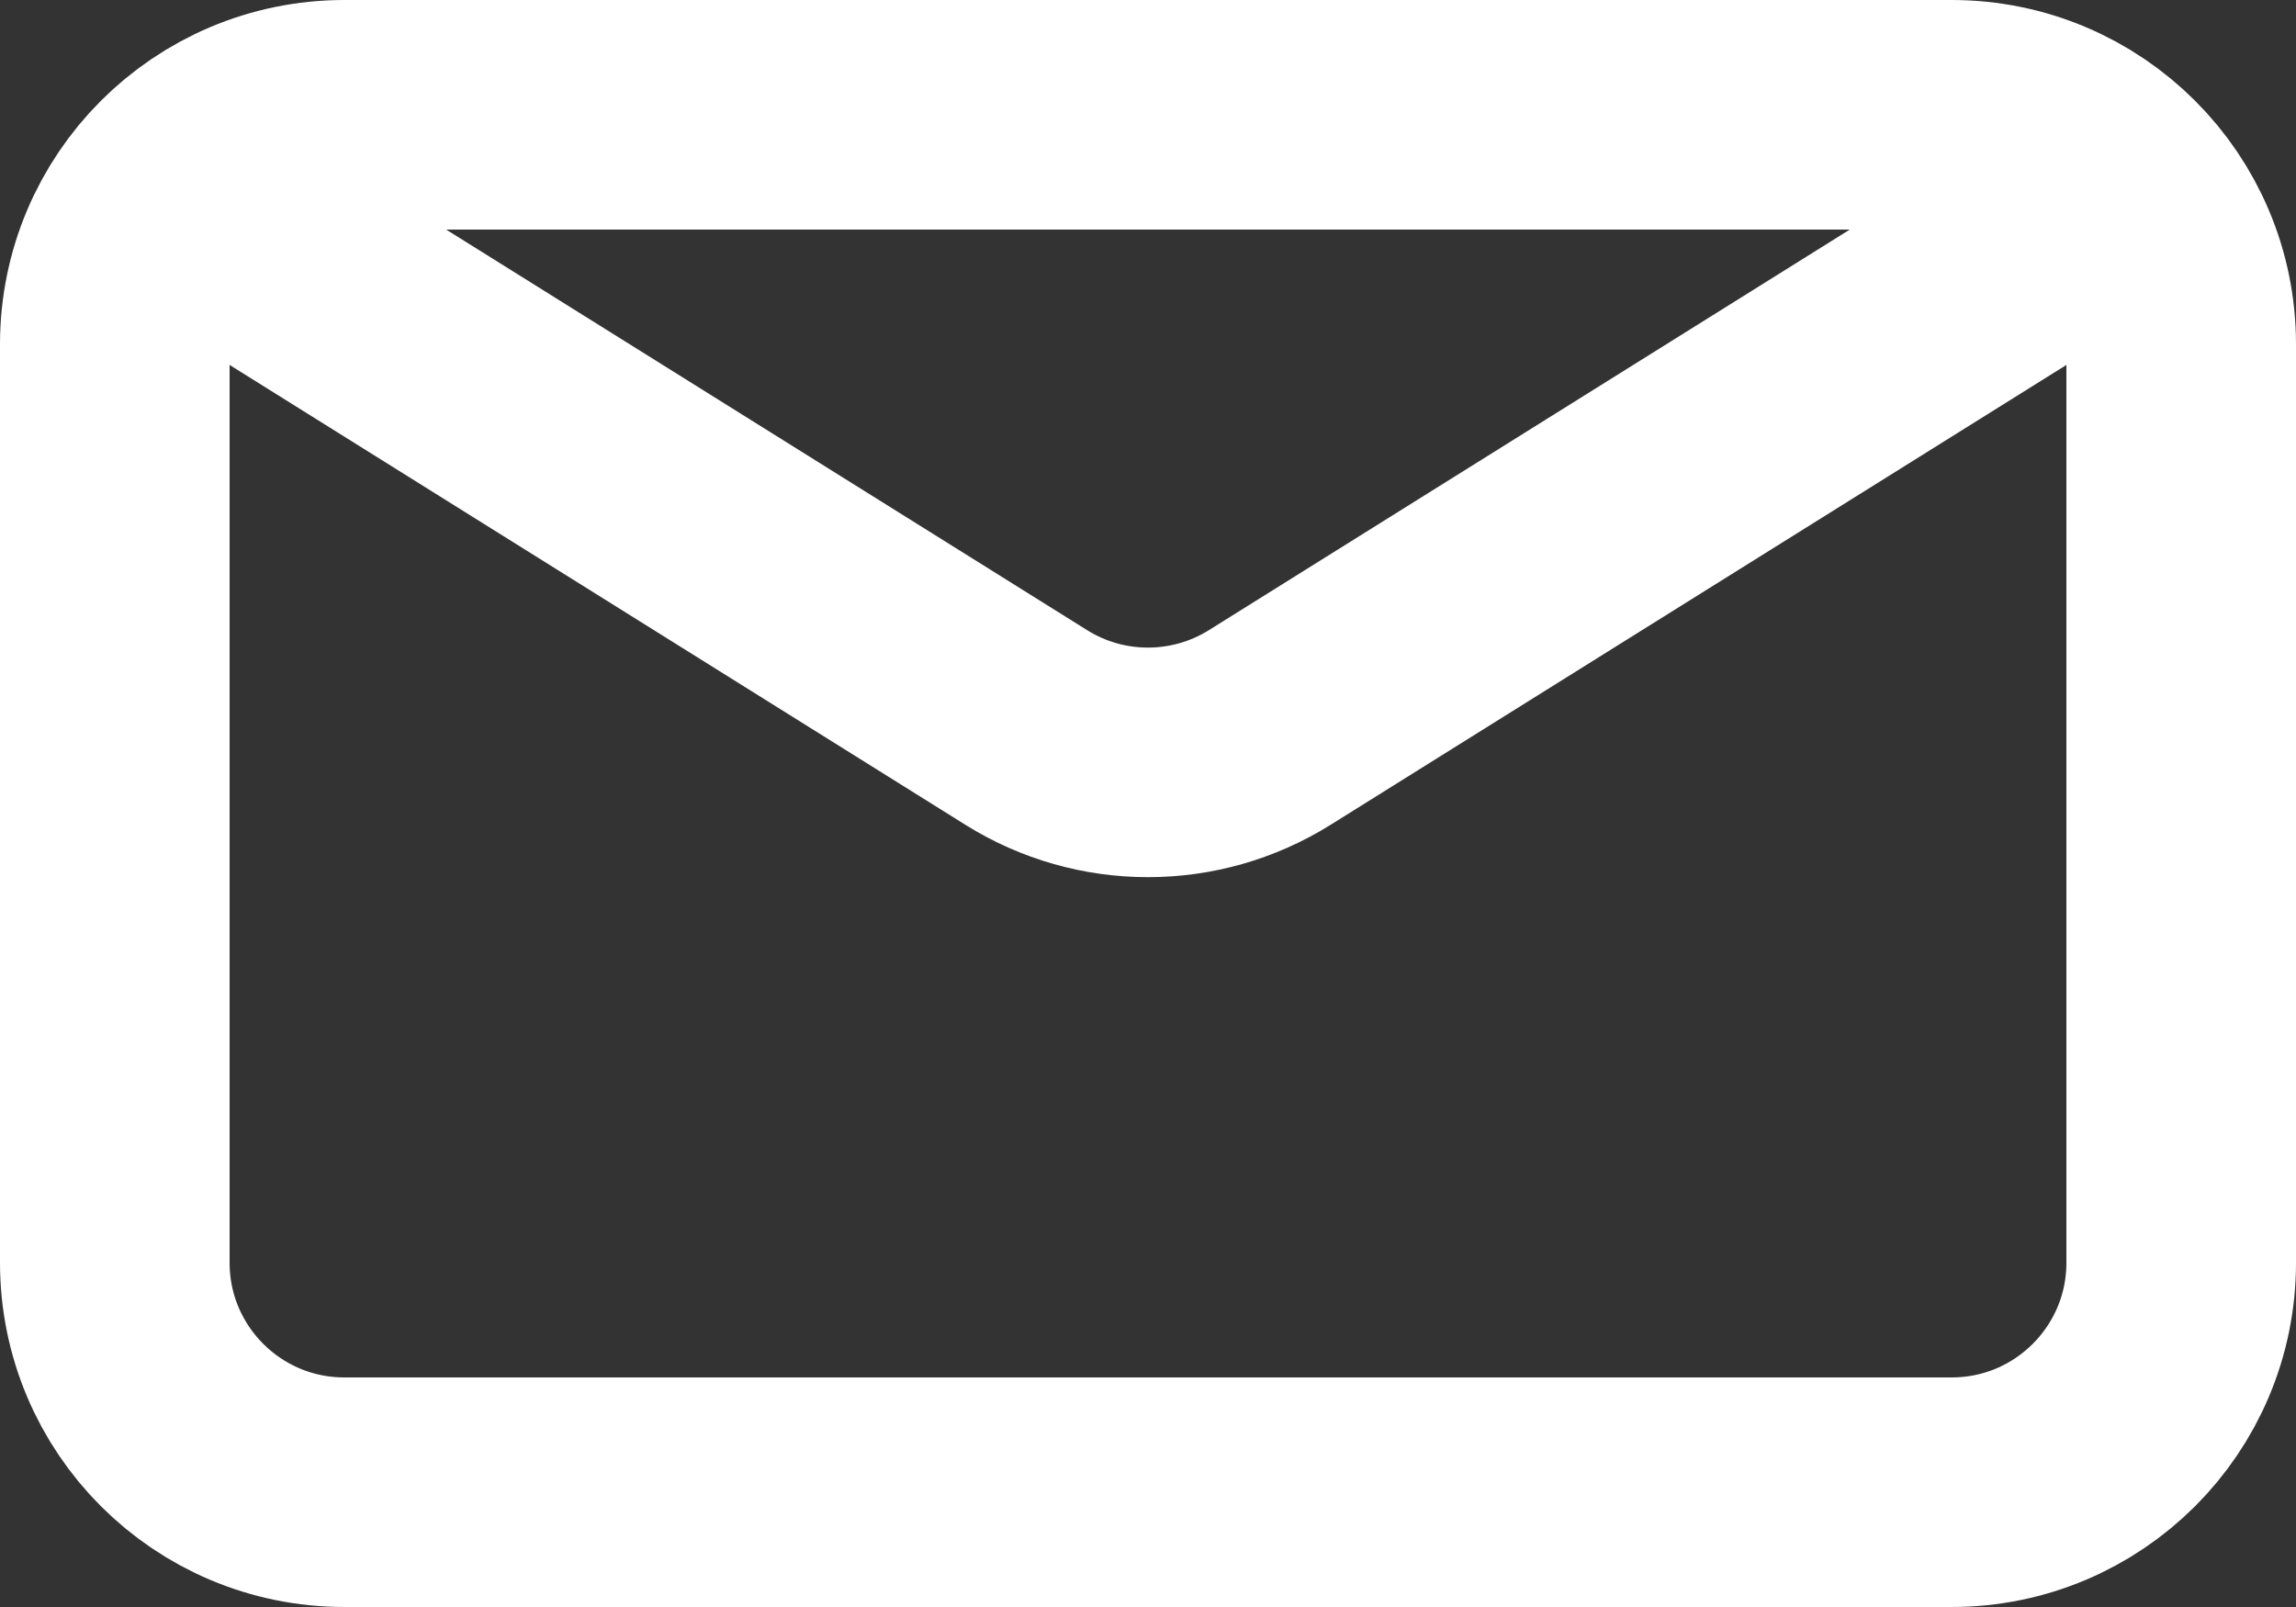 <?xml version="1.0" encoding="UTF-8" standalone="no"?>
<!-- Uploaded to: SVG Repo, www.svgrepo.com, Generator: SVG Repo Mixer Tools -->

<svg
   width="666.667"
   height="466.667"
   viewBox="0 0 20 14"
   fill="none"
   version="1.1"
   id="svg1"
   xmlns="http://www.w3.org/2000/svg"
   xmlns:svg="http://www.w3.org/2000/svg">
  <rect x="0" y="0" width="20" height="14" fill="#333333" stroke="none"/>
  <defs
     id="defs1" />
  <path
     d="m 2,2 6.94,4.338 c 0.648,0.405 1.471,0.405 2.12,0 L 18,2 M 3,13 H 17 c 1.105,0 2,-0.895 2,-2 V 3 C 19,1.895 18.105,1 17,1 H 3 c -1.105,0 -2,0.895 -2,2 v 8 c 0,1.105 0.895,2 2,2 z"
     stroke="#000000"
     stroke-width="2"
     stroke-linecap="round"
     stroke-linejoin="round"
     id="path1"
     style="stroke:#ffffff;stroke-opacity:1" />
</svg>
